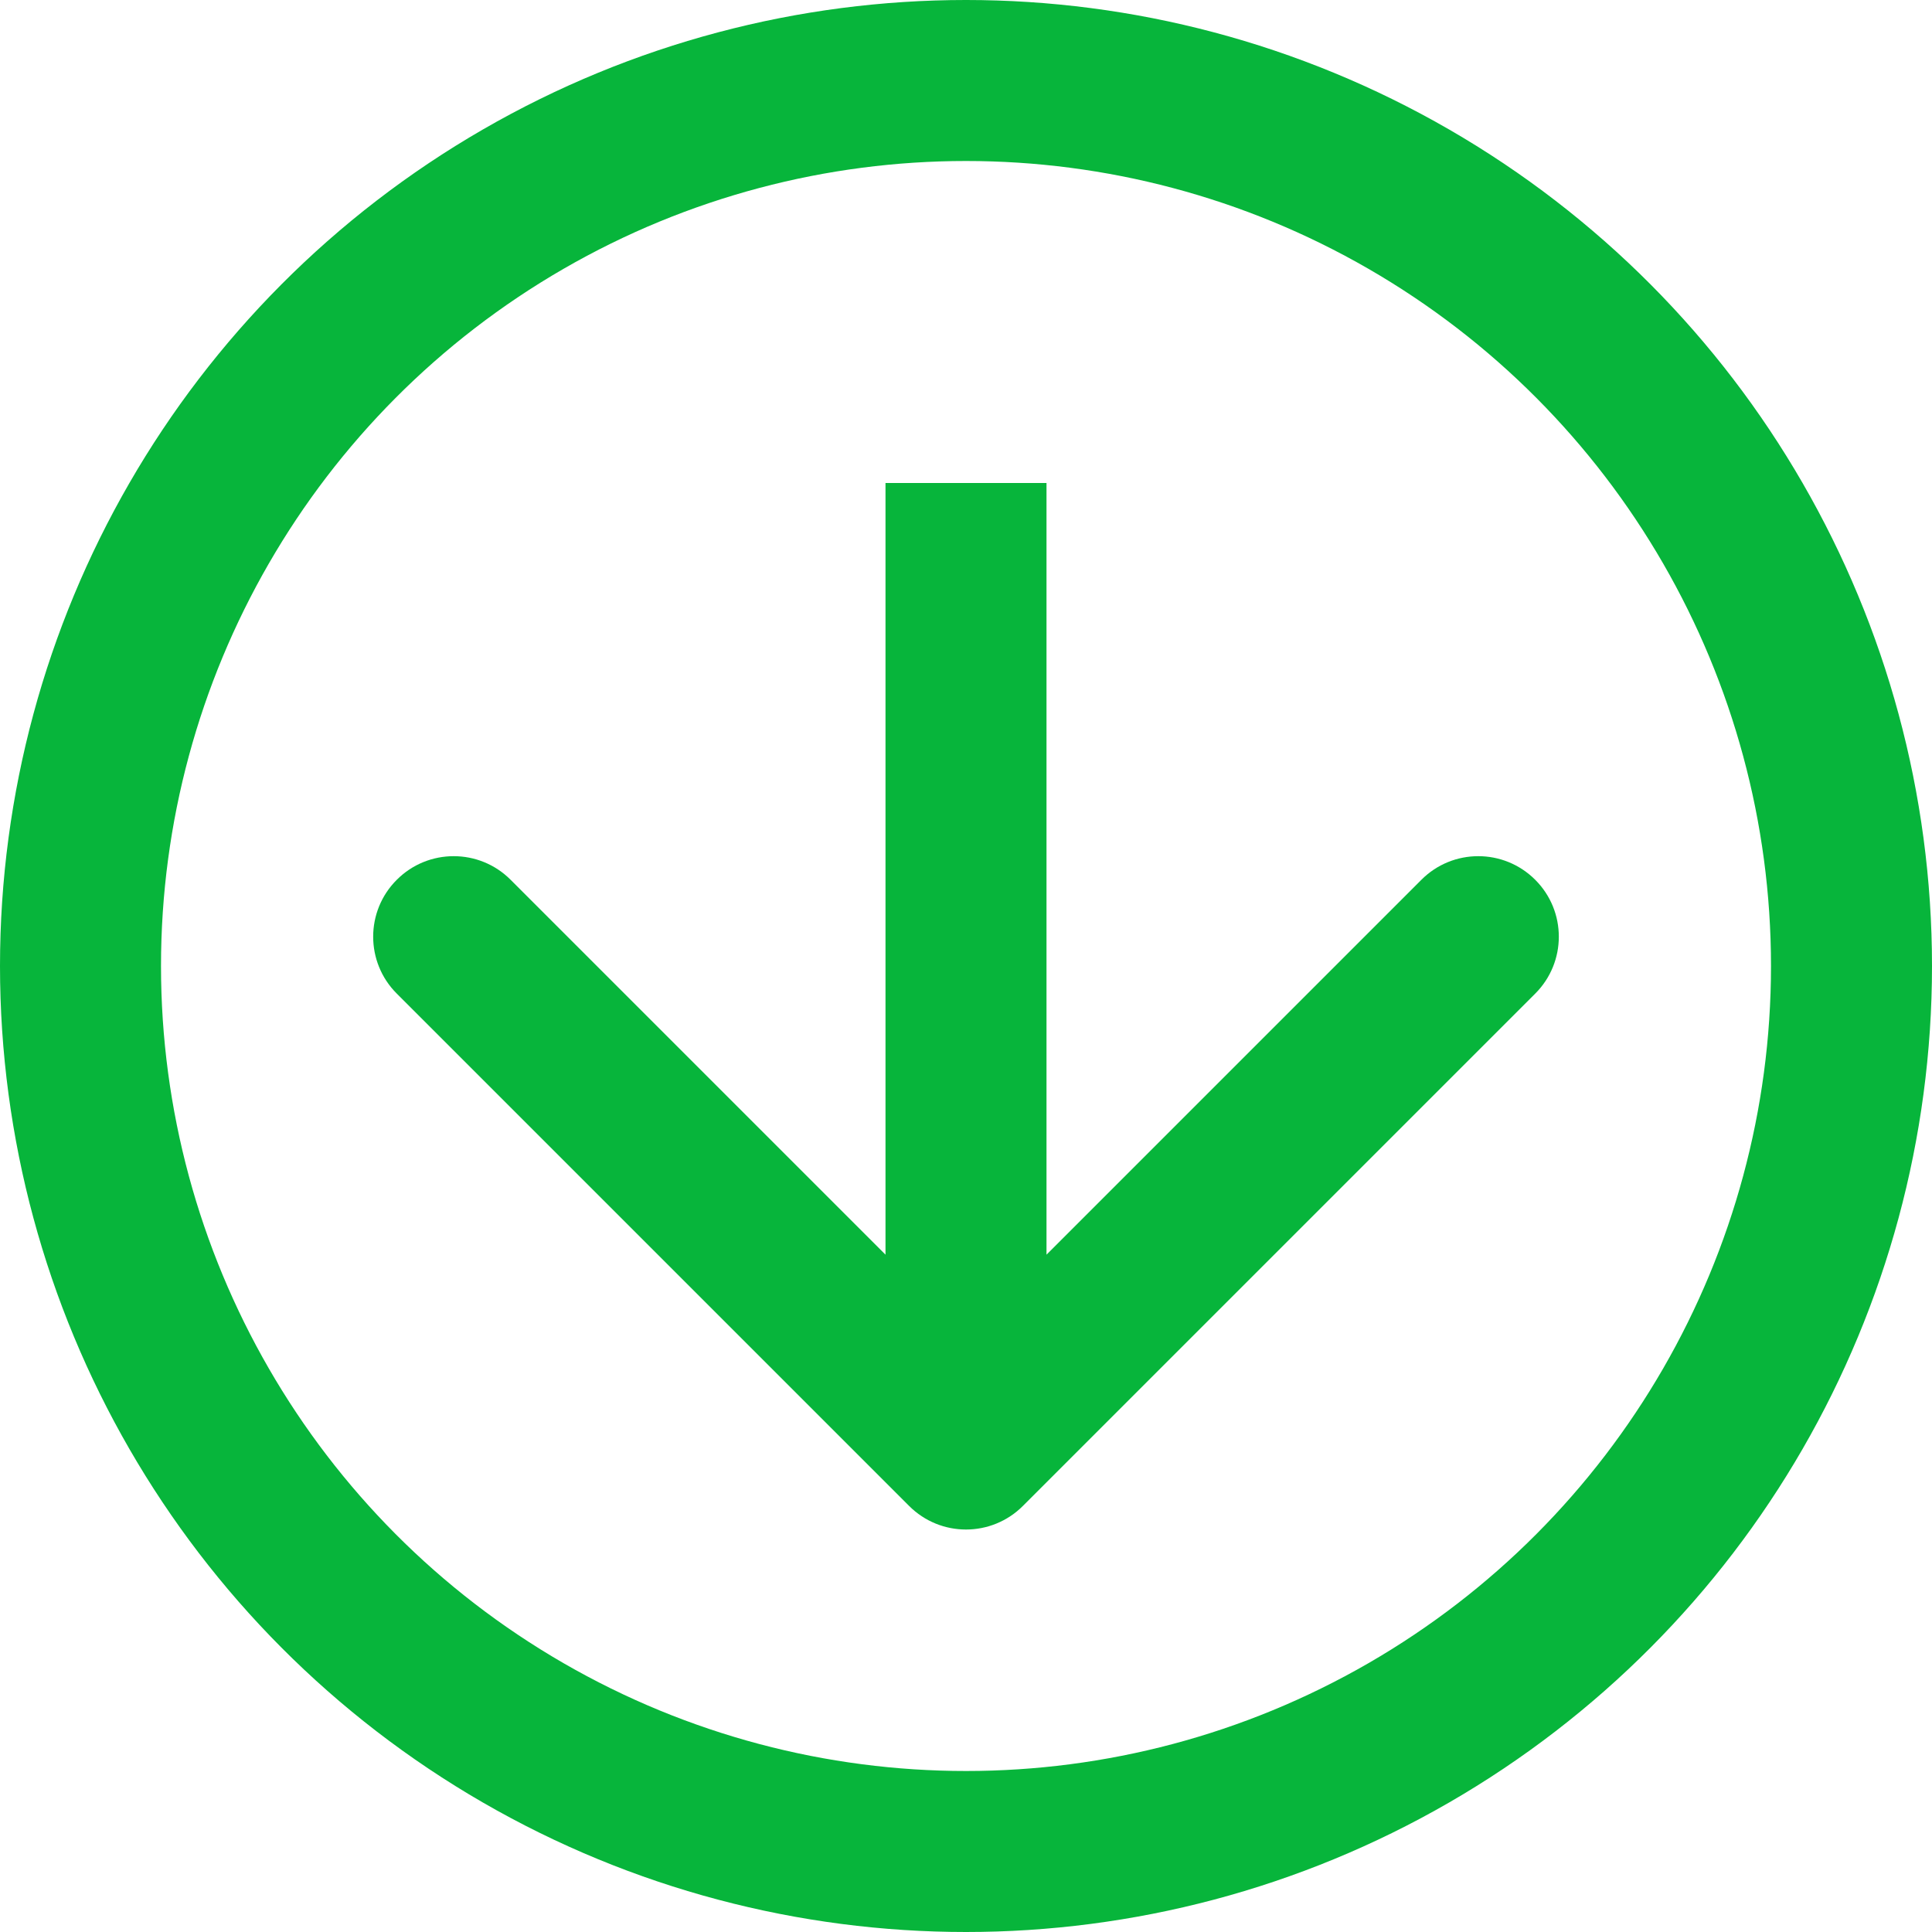 <svg width="24" height="24" viewBox="0 0 24 24" fill="none" xmlns="http://www.w3.org/2000/svg">
<path d="M11.293 18.707C11.683 19.098 12.317 19.098 12.707 18.707L19.071 12.343C19.462 11.953 19.462 11.319 19.071 10.929C18.68 10.538 18.047 10.538 17.657 10.929L12 16.586L6.343 10.929C5.953 10.538 5.319 10.538 4.929 10.929C4.538 11.319 4.538 11.953 4.929 12.343L11.293 18.707ZM12 6L11 6L11 18L12 18L13 18L13 6L12 6Z" fill="#07B53B"/>
<circle cx="12" cy="12" r="11" stroke="#07B53B" stroke-width="2"/>
</svg>
